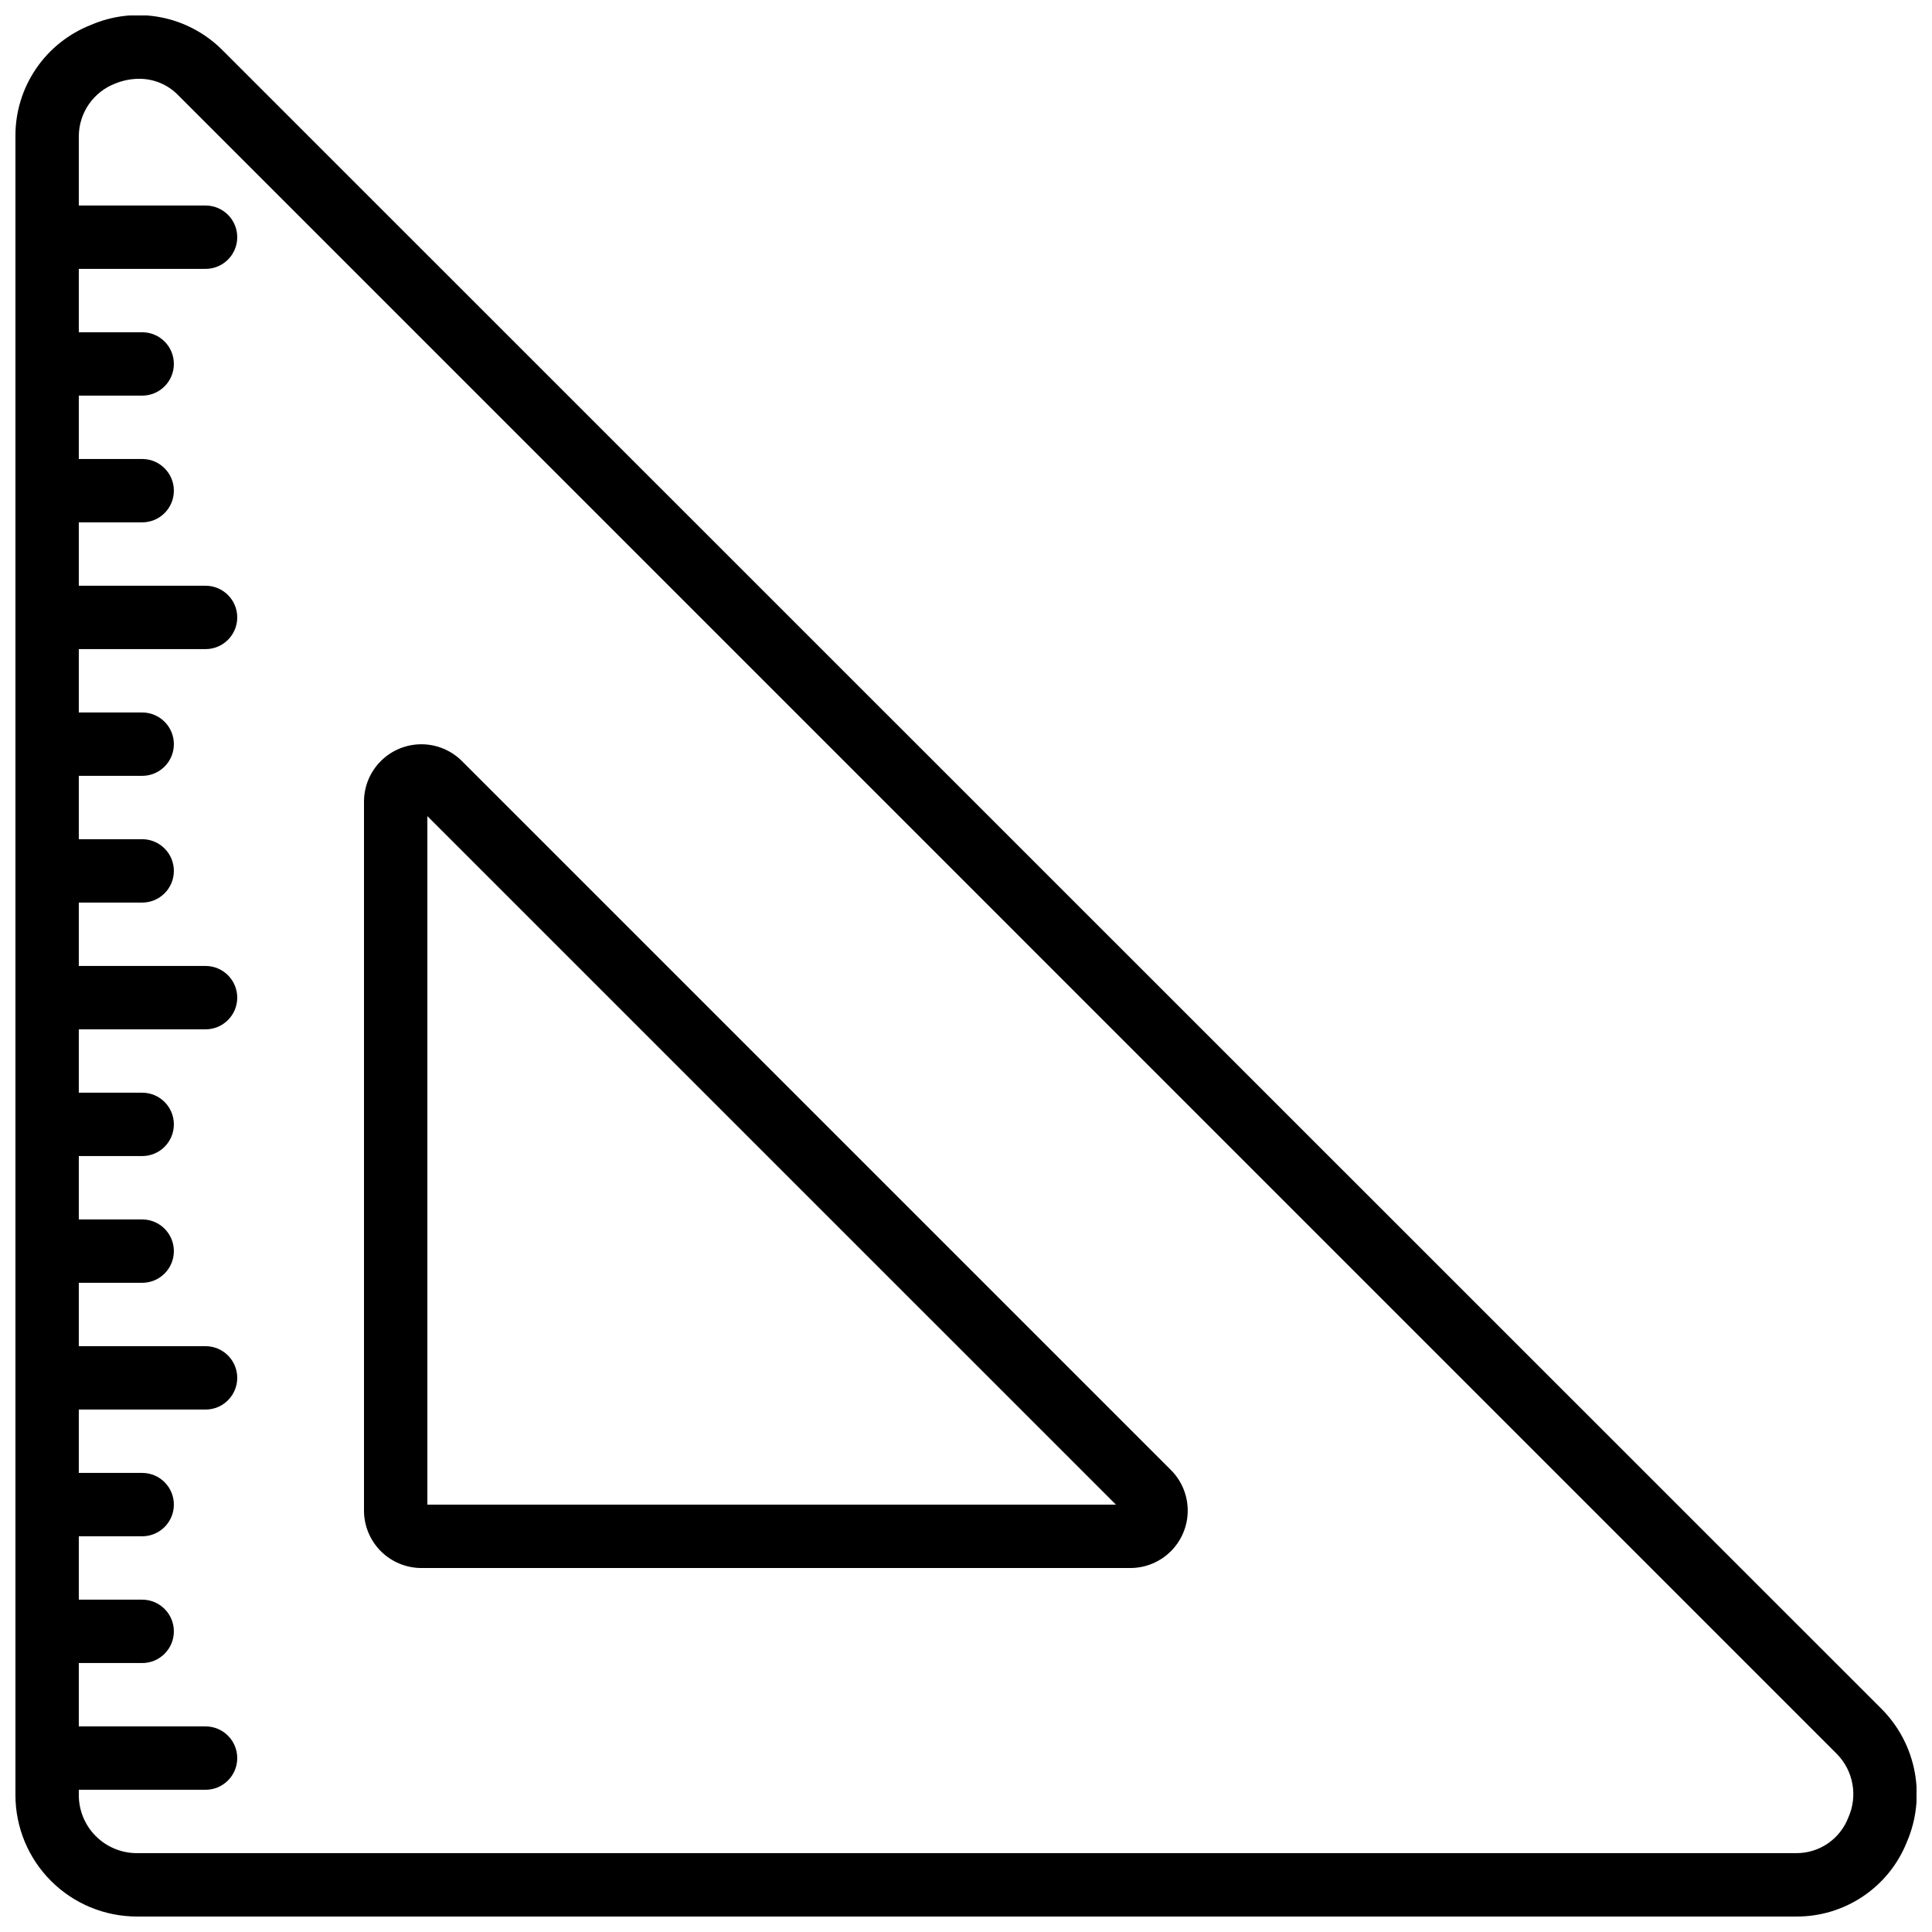 <?xml version="1.0" encoding="UTF-8"?>
<!-- Uploaded to: SVG Repo, www.svgrepo.com, Generator: SVG Repo Mixer Tools -->
<svg width="800px" height="800px" version="1.1" viewBox="144 144 512 512" xmlns="http://www.w3.org/2000/svg">
 <defs>
  <clipPath id="a">
   <path d="m148.09 148.09h503.81v503.81h-503.81z"/>
  </clipPath>
 </defs>
 <g clip-path="url(#a)">
  <path d="m180.25 651.9h439.74c6.328 0.043 12.52-1.828 17.766-5.371 5.246-3.539 9.297-8.586 11.621-14.469 2.5-5.84 3.207-12.293 2.027-18.535-1.176-6.242-4.188-11.996-8.645-16.523l-439.77-439.67c-4.465-4.504-10.188-7.555-16.414-8.754-6.231-1.199-12.672-0.488-18.492 2.035-5.902 2.316-10.973 6.359-14.539 11.602-3.566 5.246-5.469 11.445-5.453 17.785v439.74c0.008 8.527 3.398 16.703 9.43 22.73 6.027 6.031 14.203 9.422 22.73 9.43zm-5.742-485.74c2.004-0.836 4.156-1.27 6.328-1.277 3.867-0.031 7.582 1.504 10.297 4.258l439.71 439.73c2.125 2.176 3.543 4.941 4.074 7.938s0.152 6.078-1.094 8.855c-1.07 2.793-2.965 5.195-5.438 6.883-2.473 1.688-5.398 2.578-8.391 2.555h-439.74c-4.074-0.004-7.981-1.625-10.859-4.504-2.883-2.883-4.504-6.789-4.508-10.863v-1.426h33.59c4.637 0 8.395-3.762 8.395-8.398s-3.758-8.395-8.395-8.395h-33.59v-16.793h16.793c4.641 0 8.398-3.762 8.398-8.398s-3.758-8.398-8.398-8.398h-16.793v-16.793h16.793c4.641 0 8.398-3.758 8.398-8.395 0-4.641-3.758-8.398-8.398-8.398h-16.793v-16.793h33.59c4.637 0 8.395-3.762 8.395-8.398s-3.758-8.395-8.395-8.395h-33.59v-16.797h16.793c4.641 0 8.398-3.758 8.398-8.395 0-4.637-3.758-8.398-8.398-8.398h-16.793v-16.793h16.793c4.641 0 8.398-3.758 8.398-8.395 0-4.641-3.758-8.398-8.398-8.398h-16.793v-16.793h33.59c4.637 0 8.395-3.762 8.395-8.398s-3.758-8.395-8.395-8.395h-33.59v-16.797h16.793c4.641 0 8.398-3.758 8.398-8.395 0-4.637-3.758-8.398-8.398-8.398h-16.793v-16.793h16.793c4.641 0 8.398-3.758 8.398-8.395 0-4.641-3.758-8.398-8.398-8.398h-16.793v-16.793h33.59c4.637 0 8.395-3.762 8.395-8.398 0-4.637-3.758-8.395-8.395-8.395h-33.59v-16.797h16.793c4.641 0 8.398-3.758 8.398-8.395s-3.758-8.398-8.398-8.398h-16.793v-16.793h16.793c4.641 0 8.398-3.758 8.398-8.398 0-4.637-3.758-8.395-8.398-8.395h-16.793v-16.793h33.59c4.637 0 8.395-3.762 8.395-8.398 0-4.637-3.758-8.395-8.395-8.395h-33.59v-18.477c0.035-3.004 0.973-5.926 2.688-8.395 1.715-2.465 4.133-4.363 6.938-5.441z"/>
 </g>
 <path d="m255.68 559.54h187.88c4.031-0.004 7.894-1.609 10.746-4.461 2.852-2.852 4.453-6.719 4.453-10.75 0.004-4.031-1.598-7.898-4.445-10.754l-187.88-187.87c-2.848-2.856-6.719-4.461-10.754-4.465-4.035-0.004-7.902 1.598-10.758 4.449s-4.457 6.723-4.461 10.758v187.88c0.004 4.035 1.609 7.902 4.461 10.754 2.852 2.856 6.723 4.457 10.758 4.461zm1.578-199.26 182.47 182.46h-182.47z"/>
</svg>